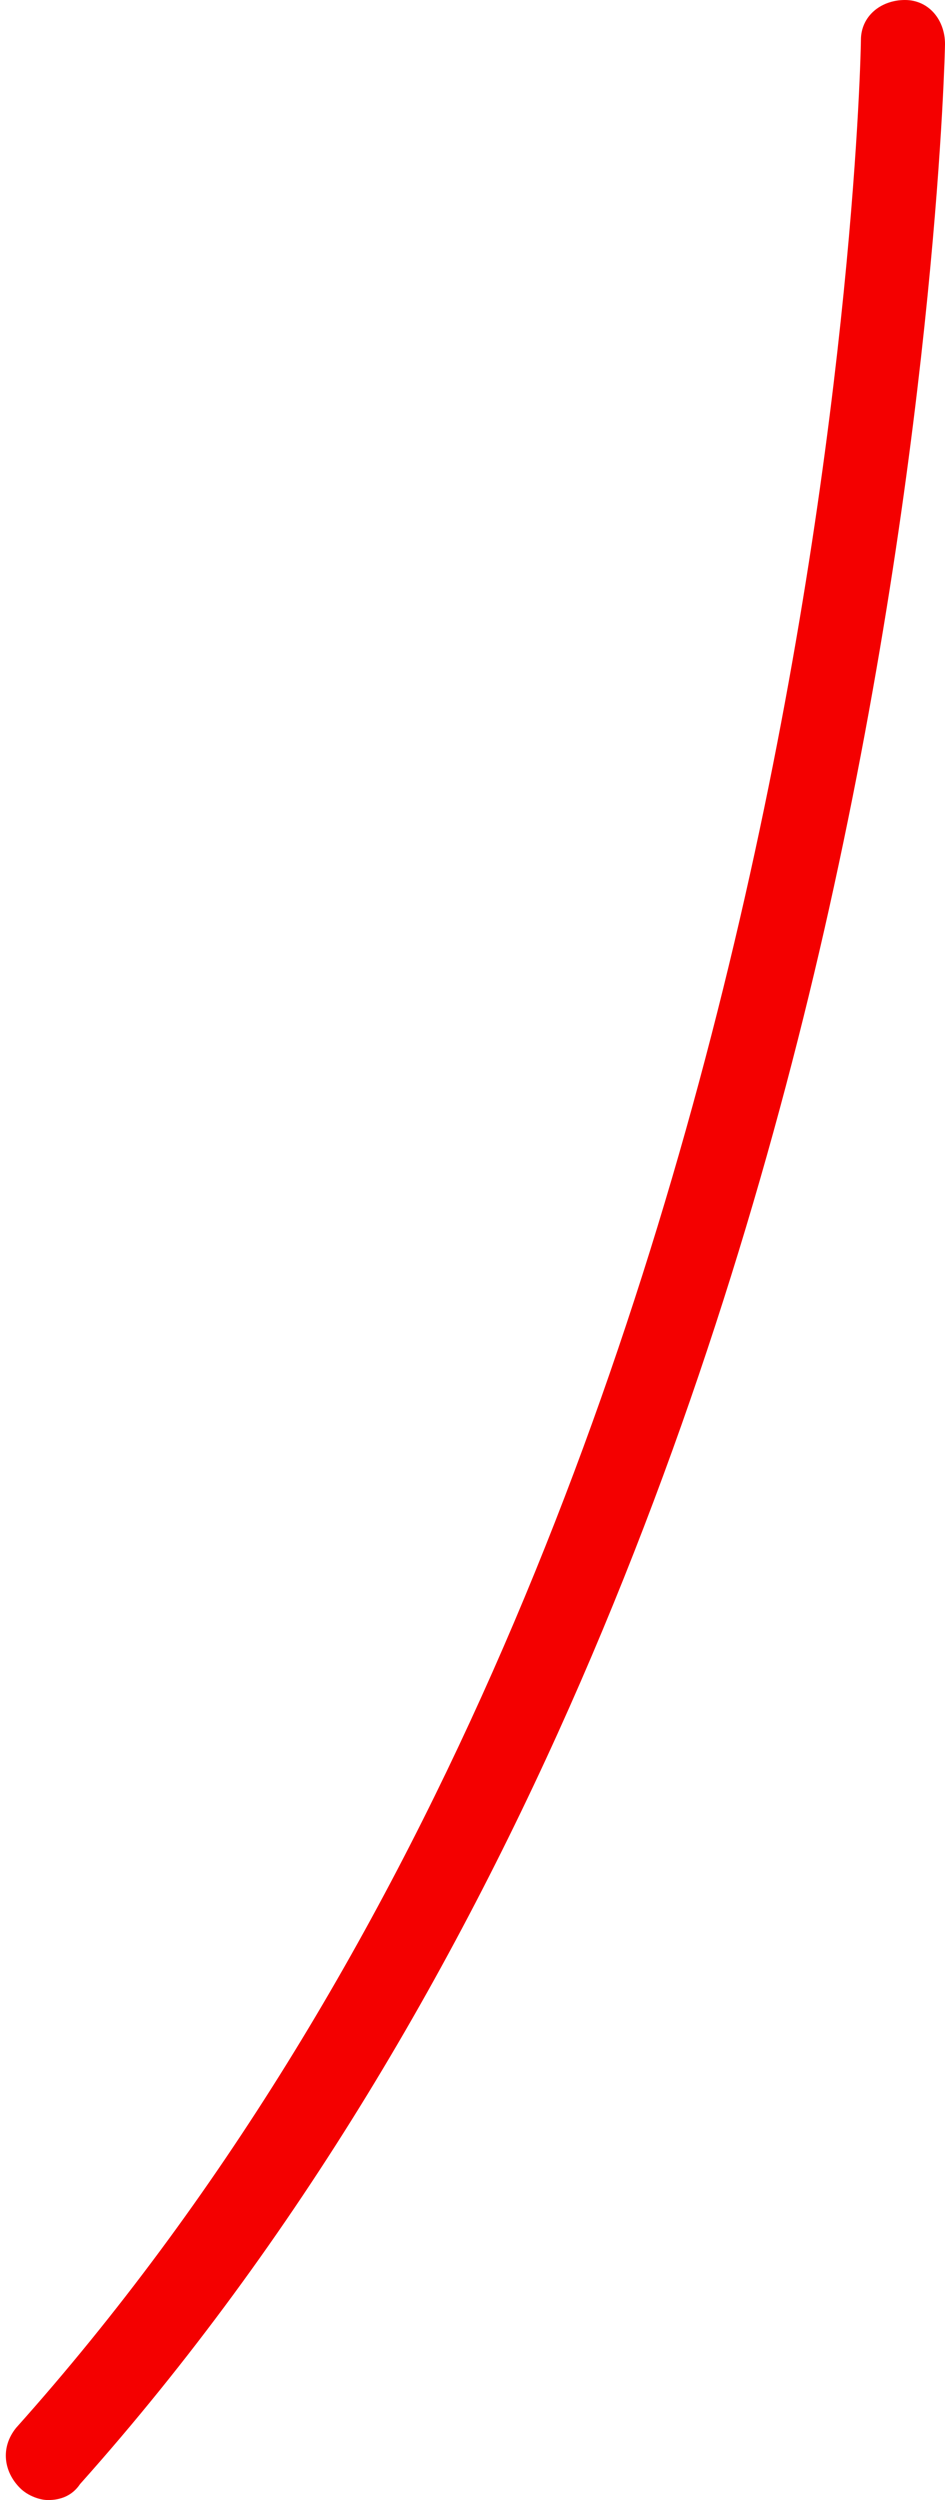 <?xml version="1.0" encoding="UTF-8" standalone="no"?><svg xmlns="http://www.w3.org/2000/svg" xmlns:xlink="http://www.w3.org/1999/xlink" fill="#000000" height="62.4" preserveAspectRatio="xMidYMid meet" version="1" viewBox="-0.2 0.0 23.6 62.4" width="23.6" zoomAndPan="magnify"><g id="change1_1"><path d="M1,62.4c-0.2,0-0.5-0.1-0.7-0.3c-0.4-0.4-0.5-1-0.1-1.5C20.6,37.8,21.3,1.4,21.3,1c0-0.6,0.5-1,1.1-1 c0.6,0,1,0.5,1,1.1c0,0.1-0.2,9.5-2.9,21.6C18,33.9,12.7,49.8,1.8,62C1.6,62.3,1.3,62.4,1,62.4z" fill="#f40000"/></g></svg>